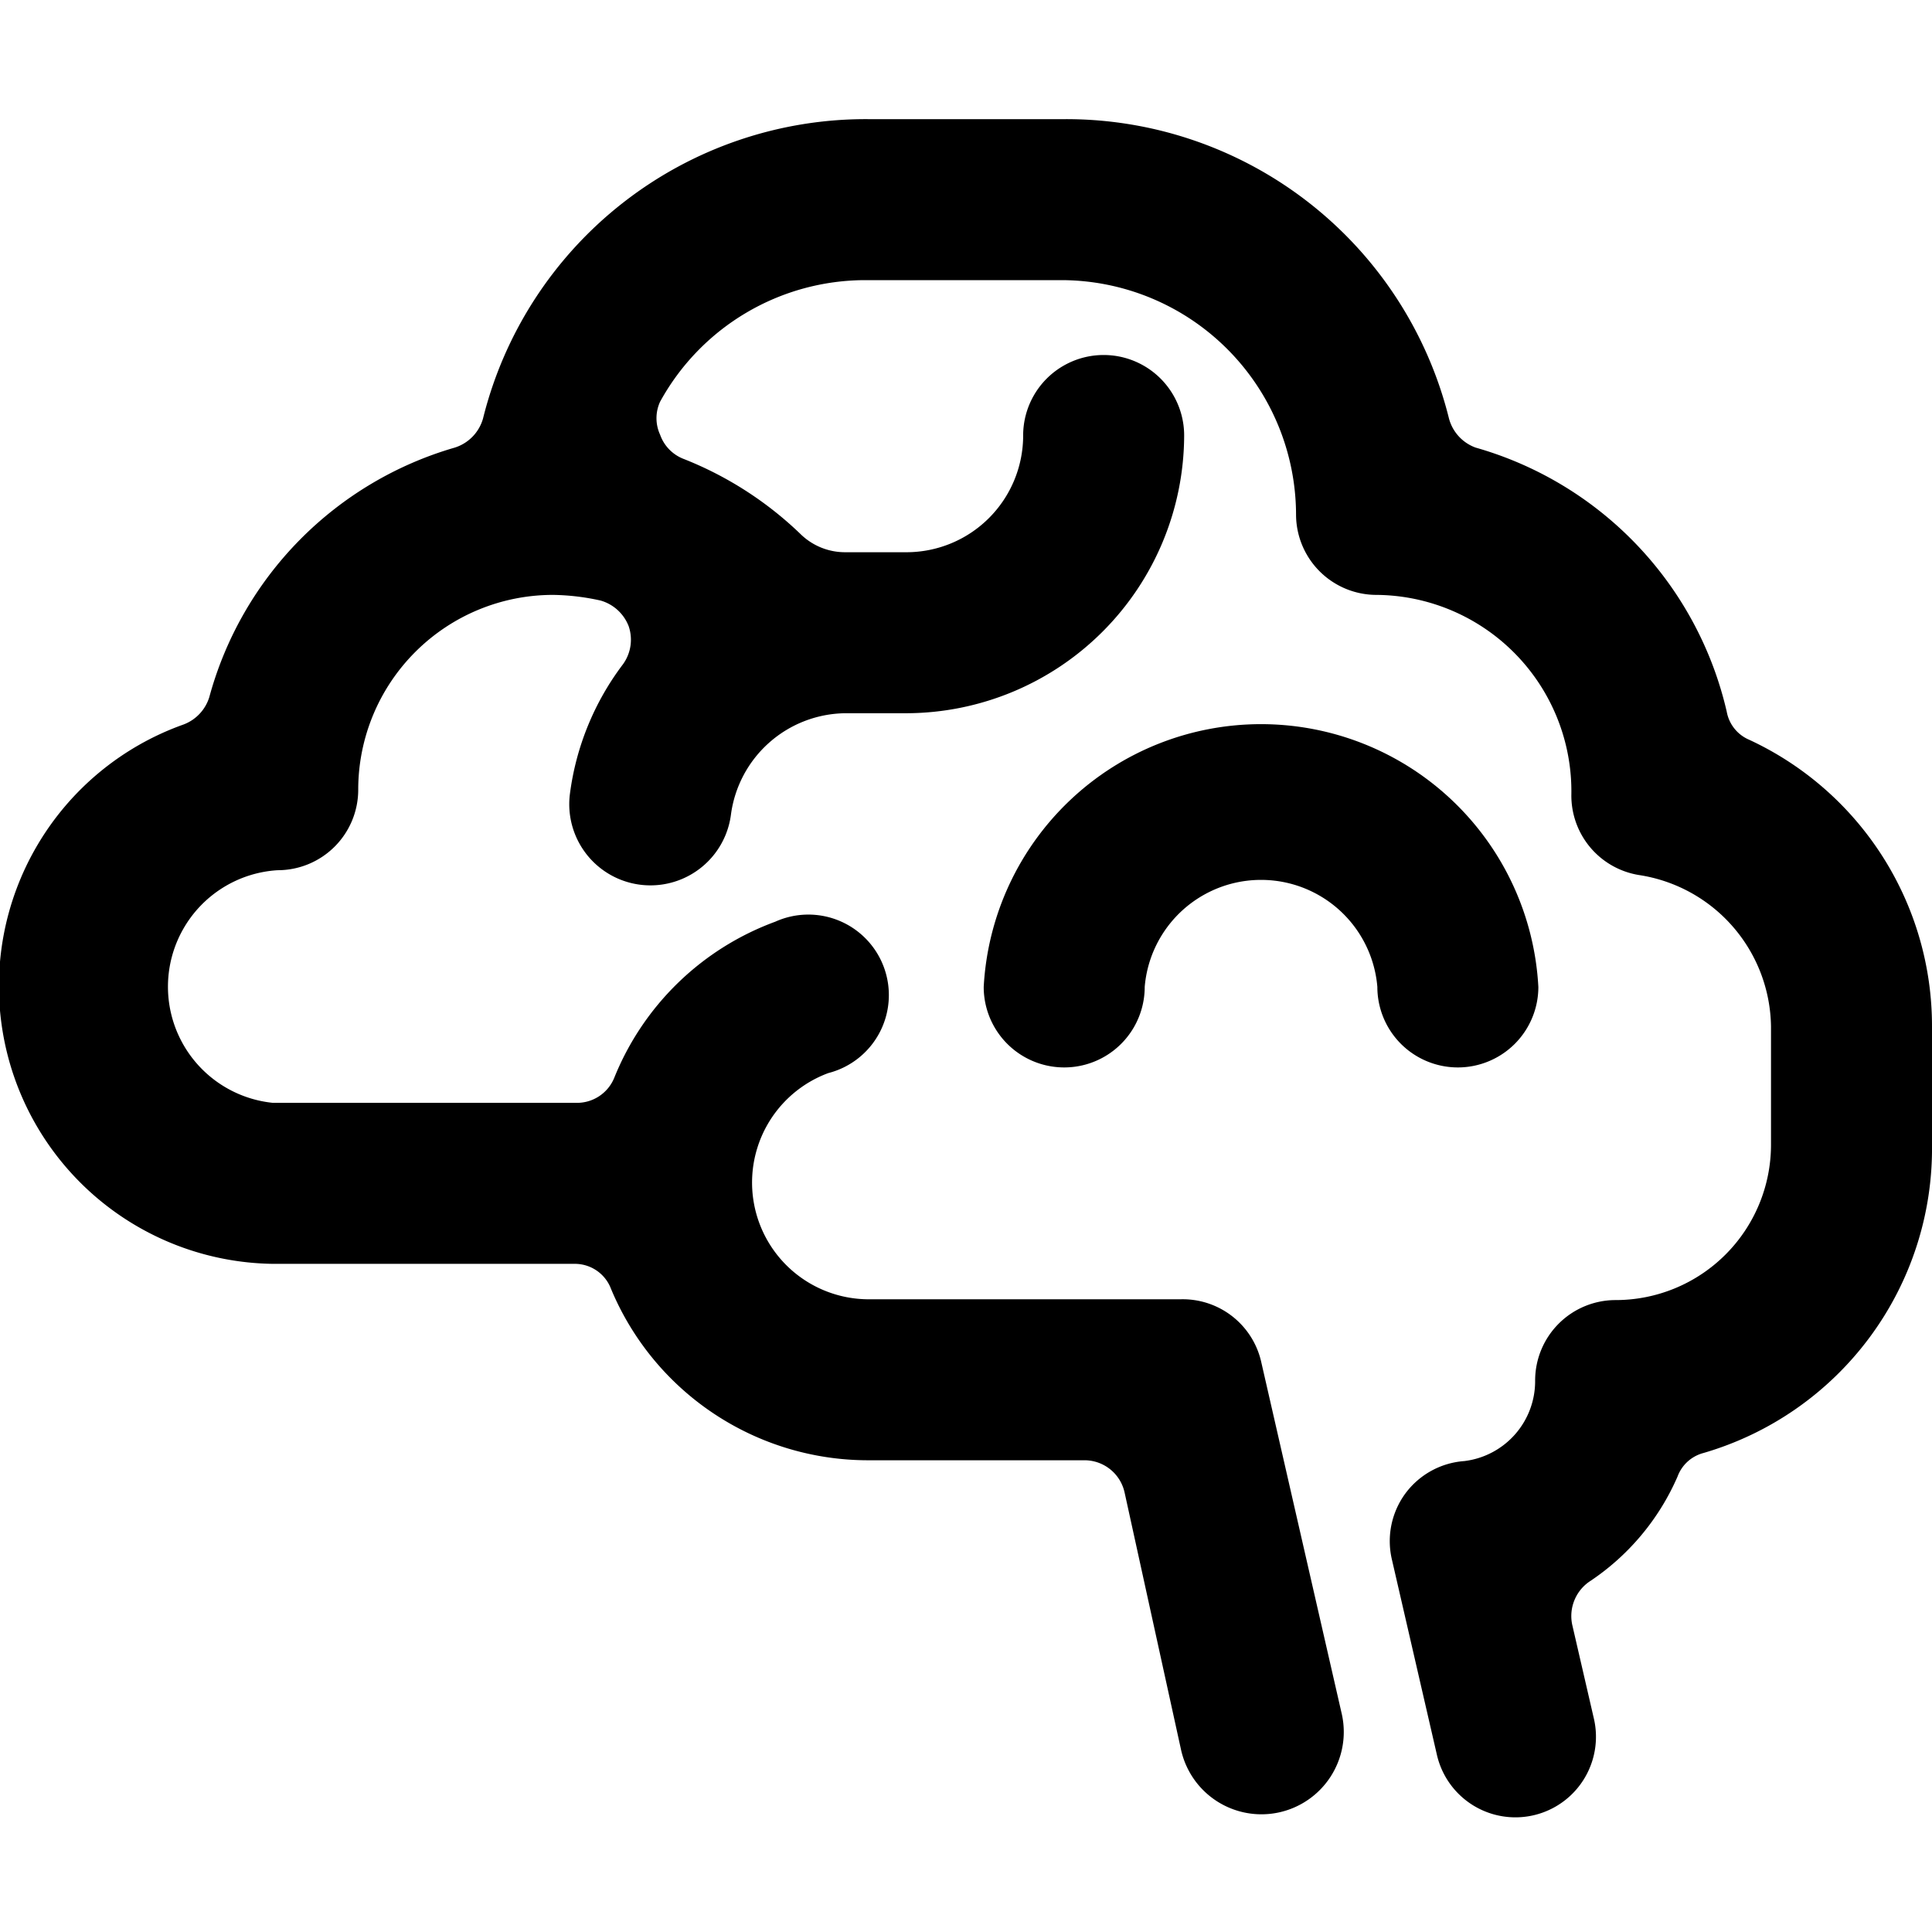 <svg xmlns="http://www.w3.org/2000/svg" viewBox="0 0 24 24"><g><path d="M18.11 13.26a1 1 0 0 0 1 -1 3.45 3.45 0 0 0 -6.89 0 1 1 0 0 0 2 0 1.45 1.45 0 0 1 2.89 0 1 1 0 0 0 1 1Z" fill="#000000" stroke-width="1"></path><path d="M21.73 9.19a0.47 0.47 0 0 1 -0.28 -0.35 4.45 4.45 0 0 0 -3.12 -3.28 0.53 0.53 0 0 1 -0.33 -0.36 4.9 4.9 0 0 0 -4.76 -3.72h-2.46A4.9 4.9 0 0 0 6 5.2a0.53 0.53 0 0 1 -0.35 0.36 4.44 4.44 0 0 0 -3.05 3.1 0.53 0.53 0 0 1 -0.32 0.34 3.45 3.45 0 0 0 1.11 6.7h3.74a0.48 0.48 0 0 1 0.46 0.31 3.46 3.46 0 0 0 3.19 2.13h2.7a0.51 0.51 0 0 1 0.49 0.4l0.7 3.19a1 1 0 1 0 2 -0.43l-1 -4.37a1 1 0 0 0 -1 -0.79h-3.9a1.45 1.45 0 0 1 -0.48 -2.81 1 1 0 1 0 -0.66 -1.88 3.43 3.43 0 0 0 -2 1.94 0.5 0.5 0 0 1 -0.47 0.31H3.39a1.45 1.45 0 0 1 0.06 -2.89 1 1 0 0 0 1 -1 2.42 2.42 0 0 1 2.42 -2.42 2.88 2.88 0 0 1 0.59 0.07 0.53 0.53 0 0 1 0.35 0.32 0.52 0.52 0 0 1 -0.07 0.47 3.39 3.39 0 0 0 -0.66 1.61 1 1 0 0 0 2 0.26 1.45 1.45 0 0 1 1.42 -1.26h0.76a3.46 3.46 0 0 0 3.45 -3.45 1 1 0 0 0 -2 0 1.45 1.45 0 0 1 -1.45 1.45h-0.76a0.79 0.79 0 0 1 -0.56 -0.23 4.44 4.44 0 0 0 -1.45 -0.93 0.5 0.5 0 0 1 -0.29 -0.3 0.49 0.49 0 0 1 0 -0.41 2.91 2.91 0 0 1 2.55 -1.51h2.44a2.92 2.92 0 0 1 2.91 2.91 1 1 0 0 0 1 1 2.44 2.44 0 0 1 2.42 2.48 1 1 0 0 0 0.84 1A1.93 1.93 0 0 1 22 12.75v1.47a1.93 1.93 0 0 1 -1.93 1.93 1 1 0 0 0 -1 1 1 1 0 0 1 -0.88 1 1 1 0 0 0 -0.73 0.4 1 1 0 0 0 -0.17 0.82l0.56 2.43a1 1 0 0 0 1.95 -0.45l-0.27 -1.17a0.52 0.52 0 0 1 0.21 -0.53 3 3 0 0 0 1.1 -1.31 0.47 0.47 0 0 1 0.32 -0.29A3.94 3.94 0 0 0 24 14.22v-1.47a3.92 3.92 0 0 0 -2.27 -3.56Z" fill="#000000" stroke-width="1"></path></g></svg>